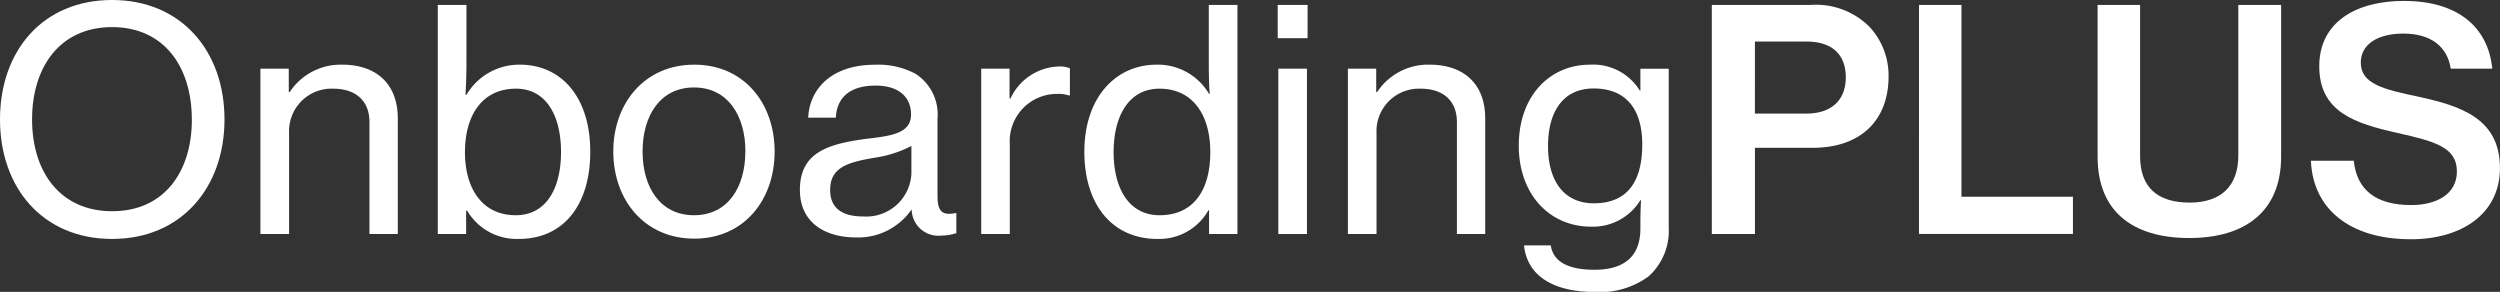 <svg xmlns="http://www.w3.org/2000/svg" xmlns:xlink="http://www.w3.org/1999/xlink" width="194.88" height="22.754" viewBox="0 0 194.88 22.754">
  <rect x="0" y="0" width="194.88" height="22.754" fill="#333333" stroke="none"/>
  <defs>
    <clipPath id="clip-path">
      <rect id="Rectangle_4" data-name="Rectangle 4" width="194.88" height="22.754" transform="translate(0 0)" fill="#fff"/>
    </clipPath>
  </defs>
  <g id="Group_8" data-name="Group 8" transform="translate(0 0)">
    <g id="Group_6" data-name="Group 6" clip-path="url(#clip-path)">
      <path id="Path_29" data-name="Path 29" d="M0,9.313C0,3.96,3.337,0,8.737,0,14.113,0,17.5,3.96,17.5,9.313c0,5.328-3.385,9.313-8.761,9.313C3.337,18.626,0,14.641,0,9.313m14.953,0c0-4.1-2.16-7.2-6.216-7.2S2.5,5.209,2.5,9.313c0,4.08,2.185,7.152,6.241,7.152s6.216-3.072,6.216-7.152" fill="#fff"/>
      <path id="Path_30" data-name="Path 30" d="M22.512,7.176h.072a4.759,4.759,0,0,1,4.08-2.136c2.689,0,4.345,1.512,4.345,4.2v9H28.8V9.505c0-1.656-1.08-2.593-2.833-2.593a3.315,3.315,0,0,0-3.432,3.481v7.848H20.3V5.353h2.208Z" fill="#fff"/>
      <path id="Path_31" data-name="Path 31" d="M36.408,16.417h-.073v1.824H34.127V.383h2.234V4.944c0,.983-.048,1.9-.073,2.448h.073A4.78,4.78,0,0,1,40.512,5.04c3.264,0,5.5,2.544,5.5,6.793,0,4.152-2.088,6.792-5.568,6.792a4.484,4.484,0,0,1-4.032-2.208m7.321-4.561c0-2.832-1.153-4.944-3.505-4.944-2.736,0-3.984,2.208-3.984,4.944,0,2.809,1.32,4.921,3.96,4.921,2.376,0,3.529-2.089,3.529-4.921" fill="#fff"/>
      <path id="Path_32" data-name="Path 32" d="M47.807,11.809c0-3.744,2.425-6.769,6.313-6.769s6.264,3.025,6.264,6.769c0,3.769-2.376,6.793-6.264,6.793s-6.313-3.024-6.313-6.793m10.3,0c0-2.784-1.368-4.992-4.008-4.992s-4.009,2.208-4.009,4.992,1.369,4.969,4.009,4.969S58.1,14.593,58.1,11.809" fill="#fff"/>
      <path id="Path_33" data-name="Path 33" d="M62.352,14.833c0-3,2.208-3.649,5.544-4.057,1.9-.216,3.121-.528,3.121-1.848,0-1.392-.985-2.256-2.761-2.256-2.04,0-3.024.96-3.1,2.5H63c.1-2.184,1.752-4.128,5.232-4.128a6.2,6.2,0,0,1,3.121.7,3.762,3.762,0,0,1,1.728,3.5v6.024c0,1.033.239,1.584,1.368,1.345h.1v1.56a3.792,3.792,0,0,1-1.2.192,2.076,2.076,0,0,1-2.281-2.017h-.023a5.049,5.049,0,0,1-4.32,2.161c-2.449,0-4.369-1.2-4.369-3.672m8.689-1.344V11.377a8.976,8.976,0,0,1-2.833.912c-2.112.359-3.5.744-3.5,2.519,0,1.657,1.273,2.065,2.568,2.065a3.52,3.52,0,0,0,3.769-3.384" fill="#fff"/>
      <path id="Path_34" data-name="Path 34" d="M78.695,7.681h.072a4.3,4.3,0,0,1,3.817-2.5,2.006,2.006,0,0,1,.816.143V7.441h-.072a2.718,2.718,0,0,0-.912-.12,3.68,3.68,0,0,0-3.7,3.912v7.009H76.487V5.353h2.208Z" fill="#fff"/>
      <path id="Path_35" data-name="Path 35" d="M84.528,11.833c0-4.249,2.448-6.793,5.64-6.793a4.63,4.63,0,0,1,4.08,2.28H94.3c-.049-.576-.072-1.512-.072-2.376V.383h2.232V18.241H94.248V16.392H94.2a4.412,4.412,0,0,1-3.984,2.233c-3.48,0-5.688-2.64-5.688-6.792m9.817.023c0-2.9-1.368-4.944-3.961-4.944-2.376,0-3.576,2.112-3.576,4.944s1.2,4.921,3.576,4.921c2.761,0,3.961-2.089,3.961-4.921" fill="#fff"/>
      <path id="Path_36" data-name="Path 36" d="M99.6.384h2.328V2.976H99.6Zm.047,4.969h2.232V18.242H99.647Z" fill="#fff"/>
      <path id="Path_37" data-name="Path 37" d="M107.279,7.176h.072a4.759,4.759,0,0,1,4.08-2.136c2.689,0,4.345,1.512,4.345,4.2v9h-2.208V9.505c0-1.656-1.08-2.593-2.833-2.593a3.315,3.315,0,0,0-3.432,3.481v7.848h-2.232V5.353h2.208Z" fill="#fff"/>
      <path id="Path_38" data-name="Path 38" d="M118.8,19.129h2.088c.192,1.345,1.488,1.9,3.408,1.9,2.305,0,3.576-1.033,3.576-3.216v-.361c0-.744.025-1.44.048-1.848h-.048a4.337,4.337,0,0,1-3.839,2.064c-3.288,0-5.641-2.568-5.641-6.312,0-3.96,2.5-6.313,5.521-6.313a4.269,4.269,0,0,1,3.912,2.017h.047v-1.7h2.208v12.36a4.782,4.782,0,0,1-1.559,3.816,6.413,6.413,0,0,1-4.177,1.225c-3.384,0-5.305-1.345-5.544-3.625m9.217-7.872c0-2.713-1.225-4.368-3.793-4.368-2.352,0-3.552,1.775-3.552,4.488,0,2.736,1.248,4.464,3.576,4.464,2.809,0,3.769-1.968,3.769-4.584" fill="#fff"/>
      <path id="Path_39" data-name="Path 39" d="M133.439.383h7.729a5.9,5.9,0,0,1,4.536,1.68,5.559,5.559,0,0,1,1.512,3.913c0,3.36-2.136,5.544-5.9,5.544H136.8v6.721h-3.36Zm3.36,8.473h3.984c2.041,0,3.1-1.1,3.1-2.832,0-1.8-1.1-2.784-3.048-2.784H136.8Z" fill="#fff"/>
      <path id="Path_40" data-name="Path 40" d="M149.591.384H152.9V15.337h8.689v2.9h-12Z" fill="#fff"/>
      <path id="Path_41" data-name="Path 41" d="M163.512,12.217V.384h3.312V12.169c0,2.4,1.32,3.624,3.865,3.624,2.424,0,3.792-1.272,3.792-3.672V.384h3.336V12.217c0,4.225-2.76,6.337-7.153,6.337-4.44,0-7.152-2.089-7.152-6.337" fill="#fff"/>
      <path id="Path_42" data-name="Path 42" d="M180.143,12.528h3.337c.239,2.305,1.752,3.457,4.488,3.457,1.944,0,3.552-.841,3.552-2.616,0-1.921-1.776-2.353-4.608-3-3.336-.744-6.121-1.632-6.121-5.208,0-3.385,2.785-5.089,6.6-5.089,4.152,0,6.553,1.992,6.889,5.281H191.04c-.264-1.753-1.584-2.736-3.7-2.736-1.992,0-3.312.84-3.312,2.256,0,1.656,1.727,2.088,4.488,2.664,3.312.721,6.36,1.7,6.36,5.568,0,3.553-2.976,5.545-6.936,5.545-4.9,0-7.656-2.473-7.8-6.121" fill="#fff"/>
    </g>
  </g>
</svg>
